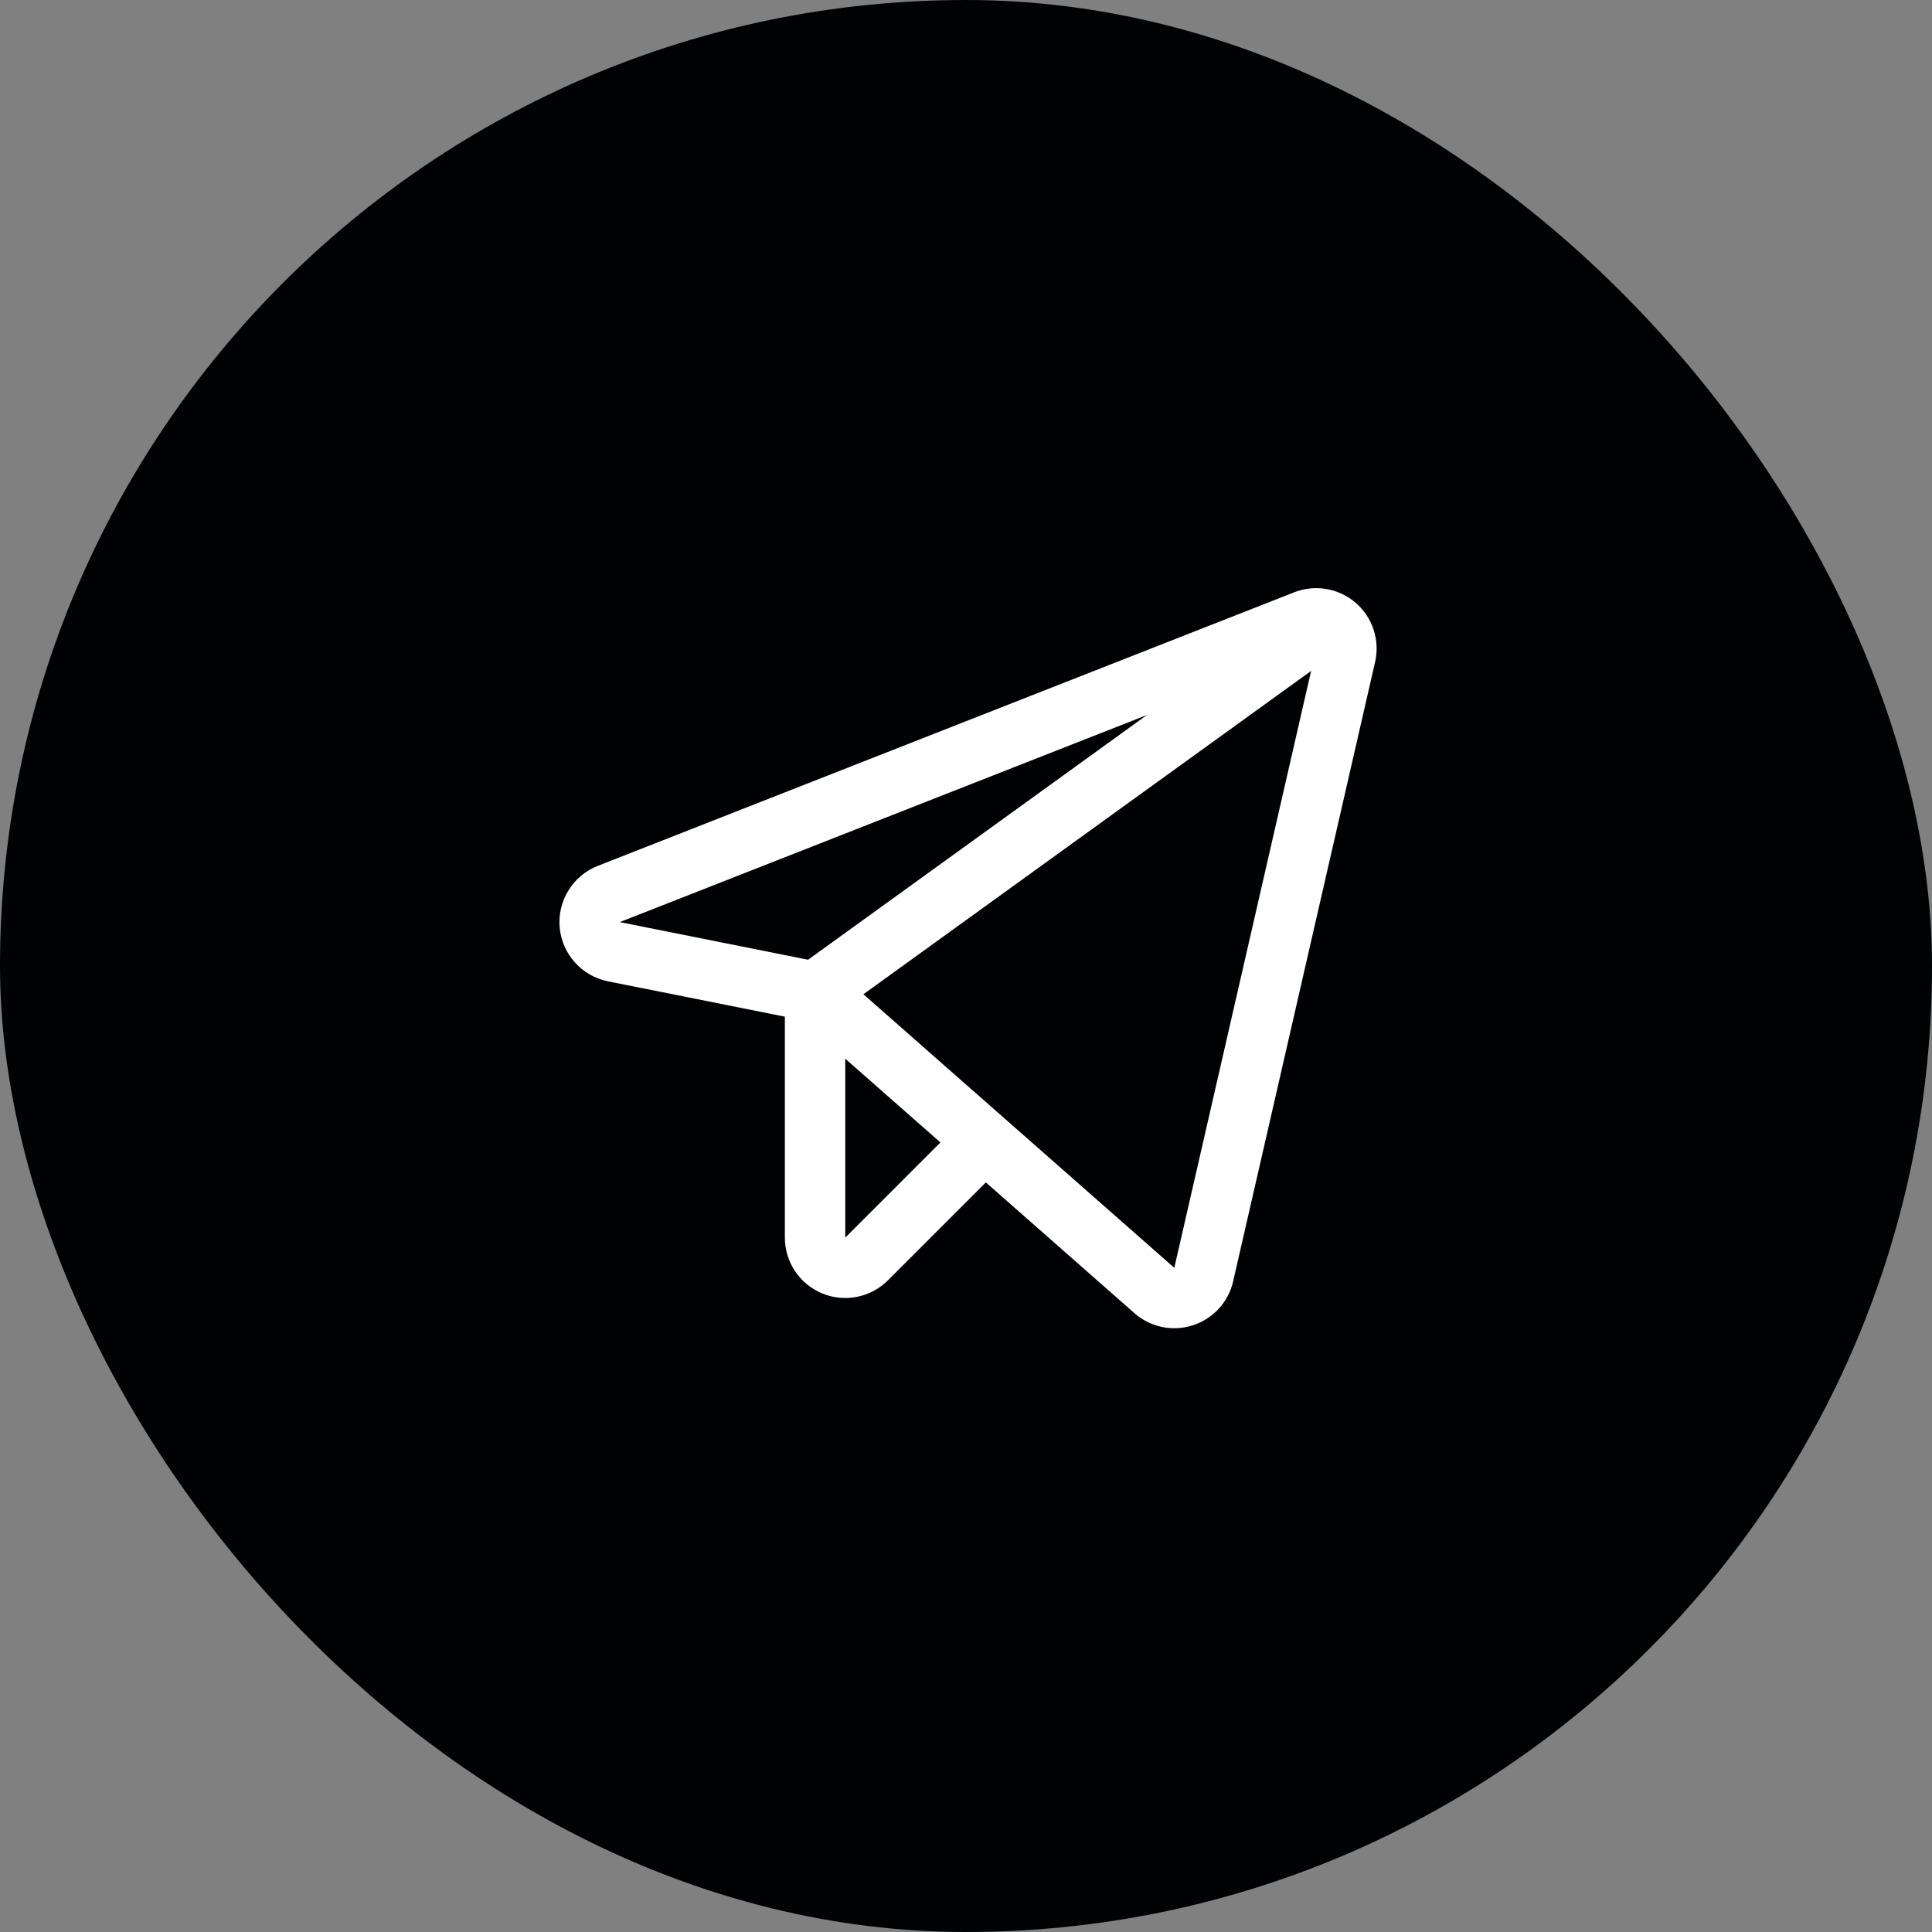 <svg width="48" height="48" viewBox="0 0 48 48" fill="none" xmlns="http://www.w3.org/2000/svg">
<rect x="0" y="0" width="48" height="48" fill="#808080" stroke="none"/>
<rect width="48" height="48" rx="24" fill="#010203"/>
<path d="M20.25 24.644L28.68 32.062C28.777 32.148 28.896 32.207 29.023 32.234C29.15 32.26 29.282 32.253 29.405 32.213C29.529 32.173 29.64 32.102 29.728 32.006C29.816 31.911 29.877 31.794 29.906 31.667L33.433 16.28C33.463 16.147 33.457 16.008 33.414 15.878C33.372 15.748 33.294 15.633 33.191 15.544C33.088 15.455 32.962 15.396 32.827 15.373C32.693 15.35 32.554 15.364 32.427 15.414L15.125 22.211C14.974 22.27 14.847 22.377 14.762 22.515C14.676 22.653 14.638 22.814 14.652 22.976C14.667 23.137 14.733 23.289 14.841 23.41C14.949 23.531 15.094 23.613 15.252 23.645L20.25 24.644Z" stroke="white" stroke-width="1.5" stroke-linejoin="round"/>
<path d="M20.25 24.644L33.011 15.428" stroke="white" stroke-width="1.5" stroke-linejoin="round"/>
<path d="M24.46 28.349L21.53 31.279C21.425 31.384 21.292 31.455 21.146 31.484C21.001 31.513 20.85 31.498 20.713 31.441C20.576 31.385 20.459 31.288 20.376 31.165C20.294 31.042 20.25 30.897 20.25 30.748V24.644" stroke="white" stroke-width="1.5" stroke-linejoin="round"/>
</svg>
